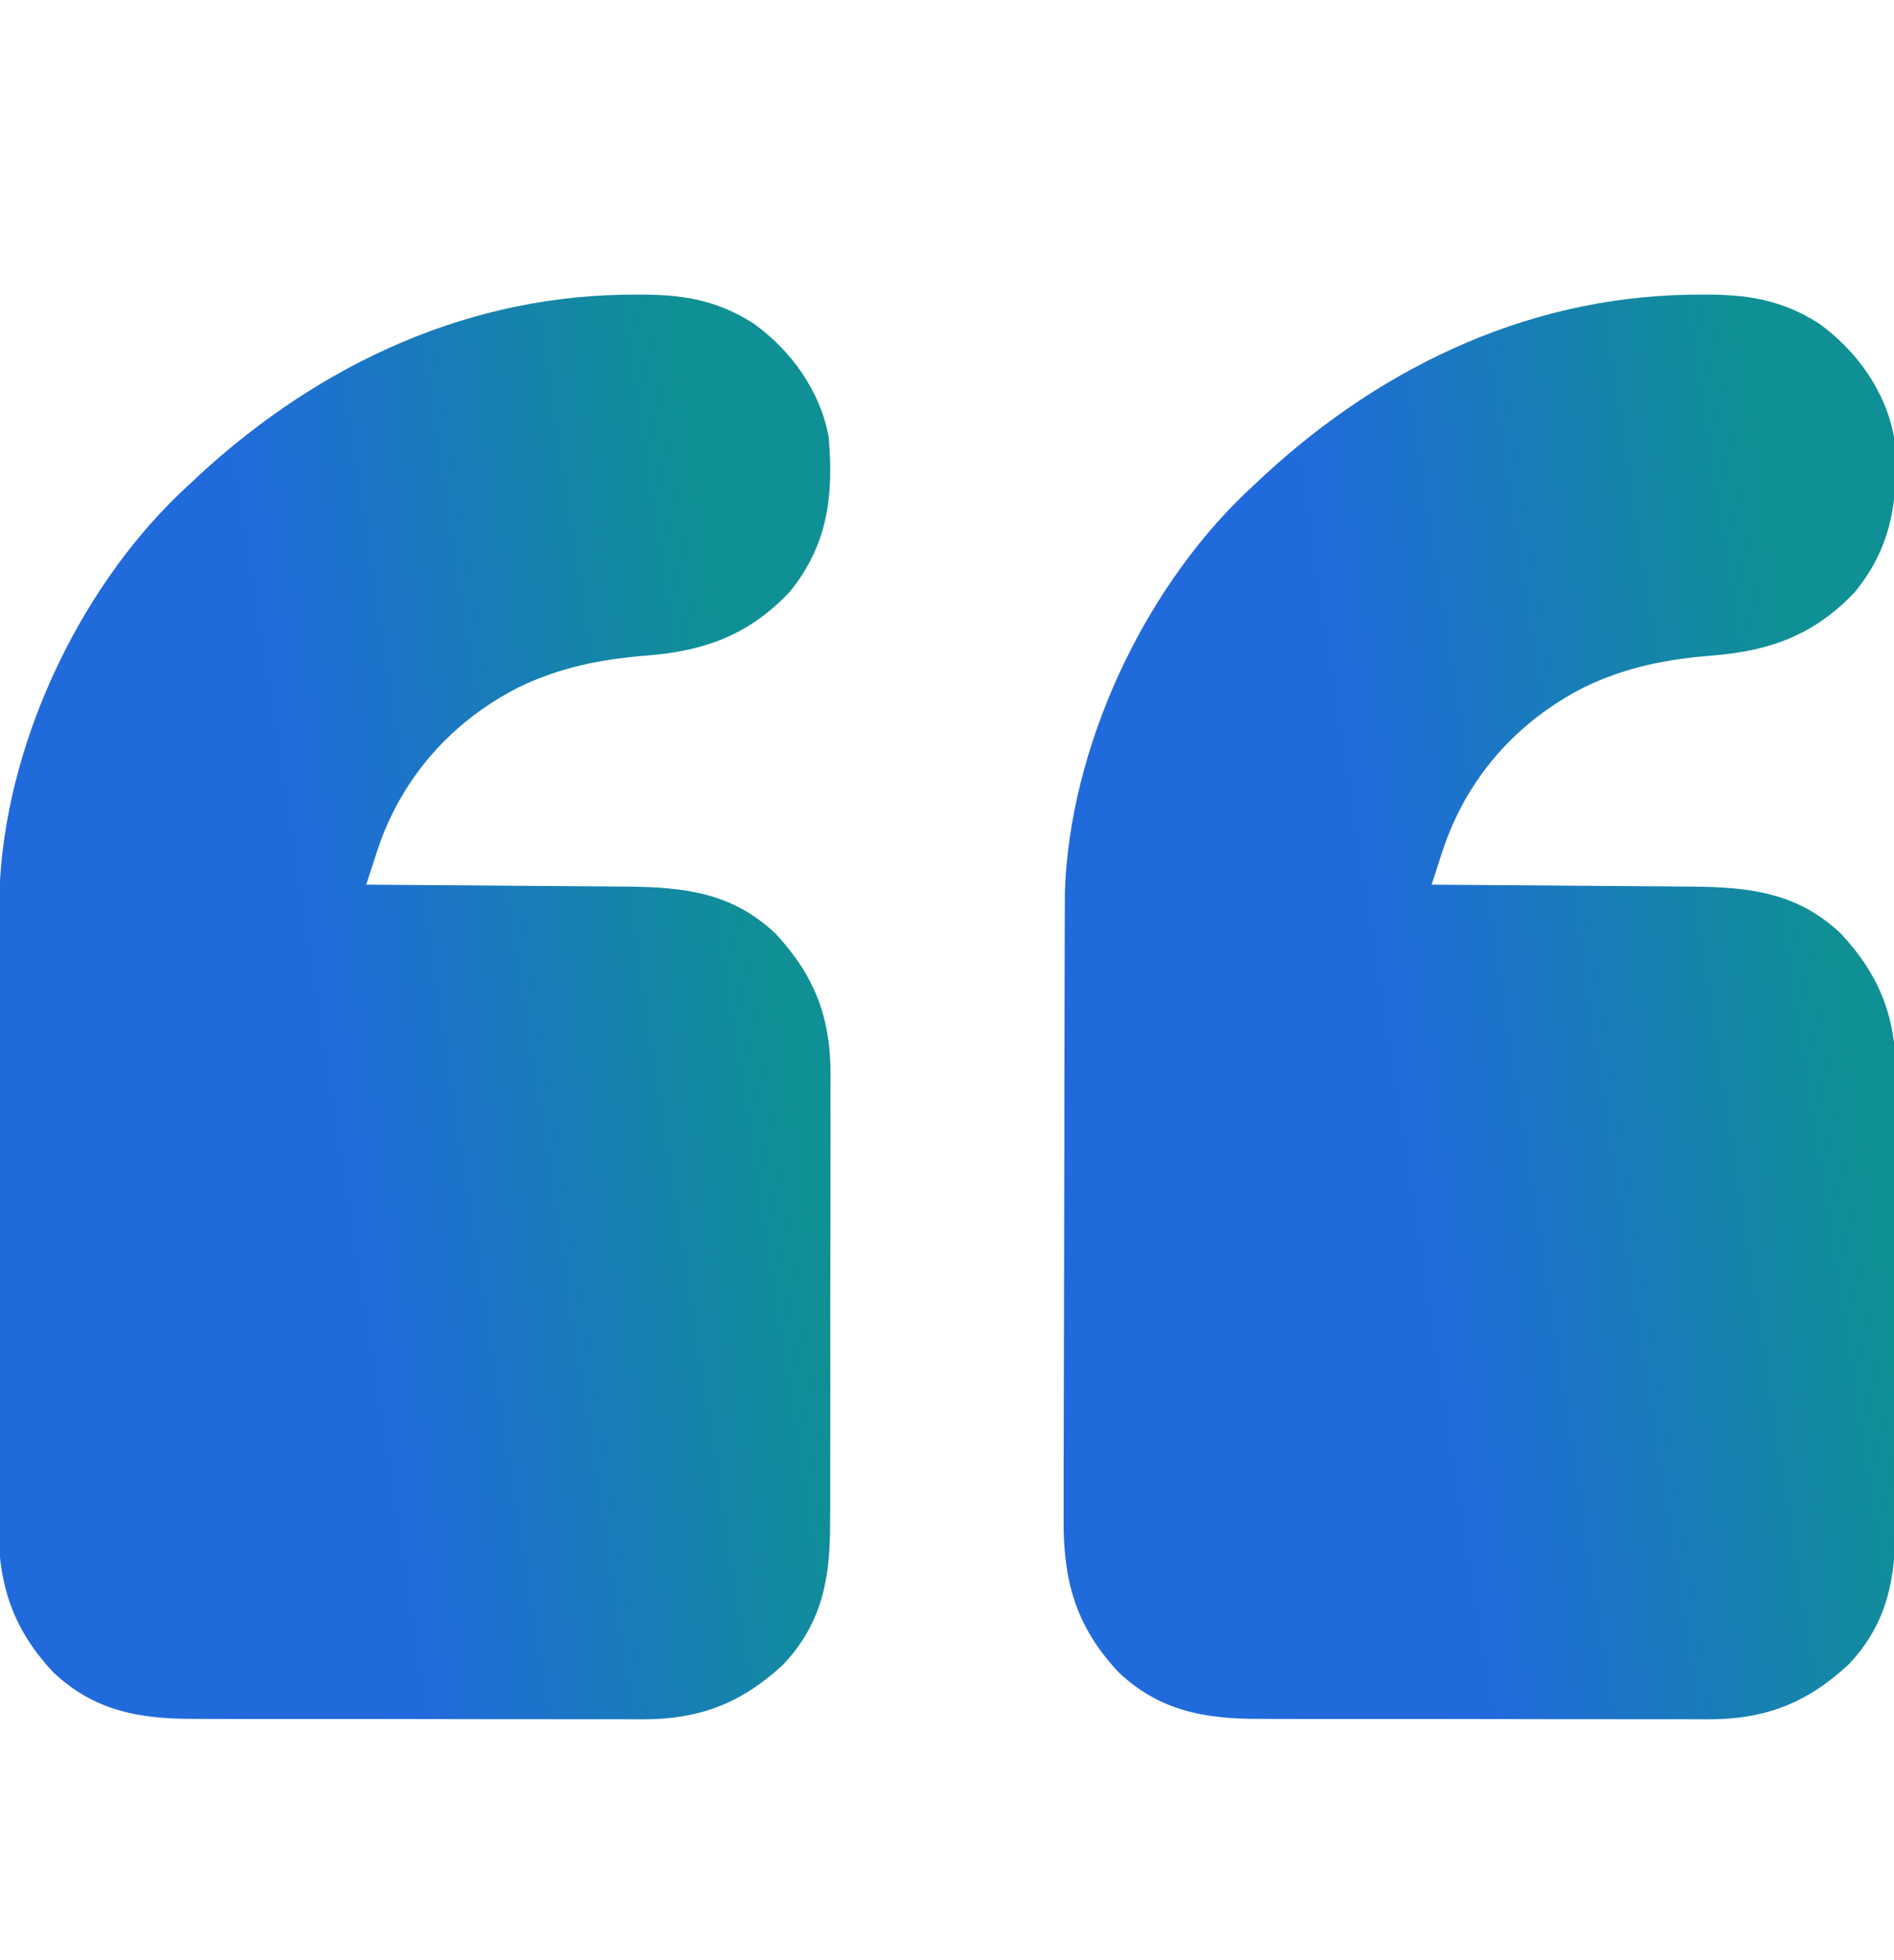 <svg width="29" height="30" viewBox="0 0 29 30" fill="none" xmlns="http://www.w3.org/2000/svg">
<g clip-path="url(#clip0_706_4249)">
<path d="M19.288 26.307C19.369 26.308 19.451 26.308 19.533 26.308C19.753 26.309 19.973 26.309 20.193 26.309C20.377 26.309 20.561 26.309 20.746 26.309C21.181 26.31 21.616 26.31 22.052 26.309C22.499 26.309 22.947 26.31 23.394 26.311C23.78 26.312 24.166 26.313 24.552 26.312C24.781 26.312 25.011 26.312 25.241 26.313C25.457 26.314 25.673 26.314 25.889 26.313C25.968 26.313 26.047 26.313 26.126 26.314C27.011 26.32 27.657 26.076 28.306 25.474C28.903 24.843 29.026 24.149 29.023 23.309C29.023 23.227 29.024 23.146 29.024 23.064C29.025 22.844 29.025 22.624 29.025 22.404C29.024 22.22 29.025 22.035 29.025 21.851C29.026 21.416 29.026 20.98 29.025 20.545C29.025 20.098 29.025 19.65 29.027 19.202C29.028 18.817 29.029 18.431 29.028 18.045C29.028 17.816 29.028 17.586 29.029 17.356C29.03 17.14 29.03 16.924 29.029 16.708C29.029 16.629 29.029 16.55 29.029 16.471C29.035 15.586 28.791 14.94 28.189 14.291C27.463 13.603 26.66 13.571 25.714 13.568C25.605 13.567 25.495 13.566 25.385 13.565C25.098 13.562 24.811 13.56 24.524 13.559C24.231 13.557 23.937 13.555 23.644 13.552C23.069 13.547 22.495 13.543 21.92 13.54C21.963 13.406 22.006 13.273 22.05 13.139C22.062 13.102 22.074 13.064 22.087 13.026C22.453 11.912 23.221 11.043 24.26 10.516C24.905 10.207 25.518 10.089 26.228 10.032C27.108 9.961 27.781 9.716 28.4 9.062C28.987 8.348 29.08 7.582 29 6.687C28.872 5.985 28.425 5.363 27.849 4.95C27.277 4.585 26.745 4.504 26.072 4.509C26 4.51 25.928 4.51 25.854 4.511C23.303 4.555 21.023 5.686 19.201 7.423C19.156 7.465 19.111 7.507 19.065 7.55C17.485 9.066 16.38 11.452 16.305 13.648C16.304 13.726 16.304 13.805 16.304 13.883C16.304 13.927 16.304 13.97 16.303 14.015C16.303 14.16 16.303 14.305 16.302 14.45C16.302 14.555 16.302 14.659 16.301 14.764C16.3 15.105 16.3 15.447 16.299 15.789C16.299 15.907 16.299 16.025 16.298 16.143C16.297 16.698 16.296 17.252 16.296 17.806C16.295 18.445 16.294 19.084 16.292 19.722C16.29 20.217 16.289 20.712 16.289 21.206C16.289 21.501 16.288 21.796 16.287 22.091C16.285 22.369 16.285 22.647 16.286 22.924C16.286 23.026 16.285 23.127 16.285 23.229C16.278 24.179 16.459 24.875 17.123 25.59C17.753 26.187 18.448 26.31 19.288 26.307Z" fill="url(#paint0_linear_706_4249)"/>
<path d="M2.975 26.307C3.057 26.308 3.139 26.308 3.22 26.308C3.44 26.309 3.66 26.309 3.88 26.309C4.064 26.309 4.249 26.309 4.433 26.309C4.869 26.31 5.304 26.31 5.739 26.309C6.187 26.309 6.634 26.31 7.082 26.311C7.468 26.312 7.853 26.313 8.239 26.312C8.469 26.312 8.698 26.312 8.928 26.313C9.144 26.314 9.361 26.314 9.577 26.313C9.656 26.313 9.734 26.313 9.813 26.314C10.698 26.32 11.345 26.076 11.994 25.474C12.59 24.843 12.713 24.149 12.71 23.309C12.711 23.227 12.711 23.146 12.712 23.064C12.713 22.844 12.713 22.624 12.712 22.404C12.712 22.22 12.712 22.035 12.713 21.851C12.713 21.416 12.713 20.98 12.713 20.545C12.712 20.098 12.713 19.65 12.714 19.202C12.716 18.817 12.716 18.431 12.716 18.045C12.716 17.816 12.716 17.586 12.717 17.356C12.717 17.14 12.717 16.924 12.716 16.708C12.716 16.629 12.716 16.55 12.717 16.471C12.723 15.586 12.479 14.94 11.877 14.291C11.15 13.603 10.347 13.571 9.402 13.568C9.292 13.567 9.183 13.566 9.073 13.565C8.786 13.562 8.499 13.56 8.212 13.559C7.918 13.557 7.625 13.555 7.331 13.552C6.757 13.547 6.182 13.543 5.607 13.54C5.651 13.406 5.694 13.273 5.738 13.139C5.75 13.102 5.762 13.064 5.774 13.026C6.14 11.912 6.908 11.043 7.947 10.516C8.593 10.207 9.205 10.089 9.916 10.032C10.795 9.961 11.469 9.716 12.088 9.062C12.675 8.348 12.767 7.582 12.688 6.687C12.56 5.985 12.113 5.363 11.537 4.95C10.965 4.585 10.432 4.504 9.76 4.509C9.688 4.51 9.616 4.51 9.542 4.511C6.99 4.555 4.711 5.686 2.889 7.423C2.844 7.465 2.799 7.507 2.753 7.55C1.172 9.066 0.068 11.452 -0.008 13.648C-0.008 13.726 -0.008 13.805 -0.008 13.883C-0.009 13.927 -0.009 13.97 -0.009 14.015C-0.01 14.16 -0.01 14.305 -0.01 14.45C-0.01 14.555 -0.011 14.659 -0.011 14.764C-0.012 15.105 -0.013 15.447 -0.013 15.789C-0.014 15.907 -0.014 16.025 -0.014 16.143C-0.015 16.698 -0.016 17.252 -0.017 17.806C-0.017 18.445 -0.019 19.084 -0.021 19.722C-0.023 20.217 -0.023 20.712 -0.024 21.206C-0.024 21.501 -0.024 21.796 -0.026 22.091C-0.027 22.369 -0.027 22.647 -0.027 22.924C-0.027 23.026 -0.027 23.127 -0.028 23.229C-0.035 24.179 0.147 24.875 0.811 25.59C1.441 26.187 2.135 26.31 2.975 26.307Z" fill="url(#paint1_linear_706_4249)"/>
</g>
<defs>
<linearGradient id="paint0_linear_706_4249" x1="17.878" y1="26.314" x2="31.991" y2="24.137" gradientUnits="userSpaceOnUse">
<stop offset="0.343" stop-color="#216ADC"/>
<stop offset="0.832" stop-color="#0F9094"/>
</linearGradient>
<linearGradient id="paint1_linear_706_4249" x1="1.565" y1="26.314" x2="15.679" y2="24.137" gradientUnits="userSpaceOnUse">
<stop offset="0.343" stop-color="#216ADC"/>
<stop offset="0.832" stop-color="#0F9094"/>
</linearGradient>
<clipPath id="clip0_706_4249">
<rect width="29" height="29" fill="white" transform="matrix(1 0 0 -1 0 29.909)"/>
</clipPath>
</defs>
</svg>
